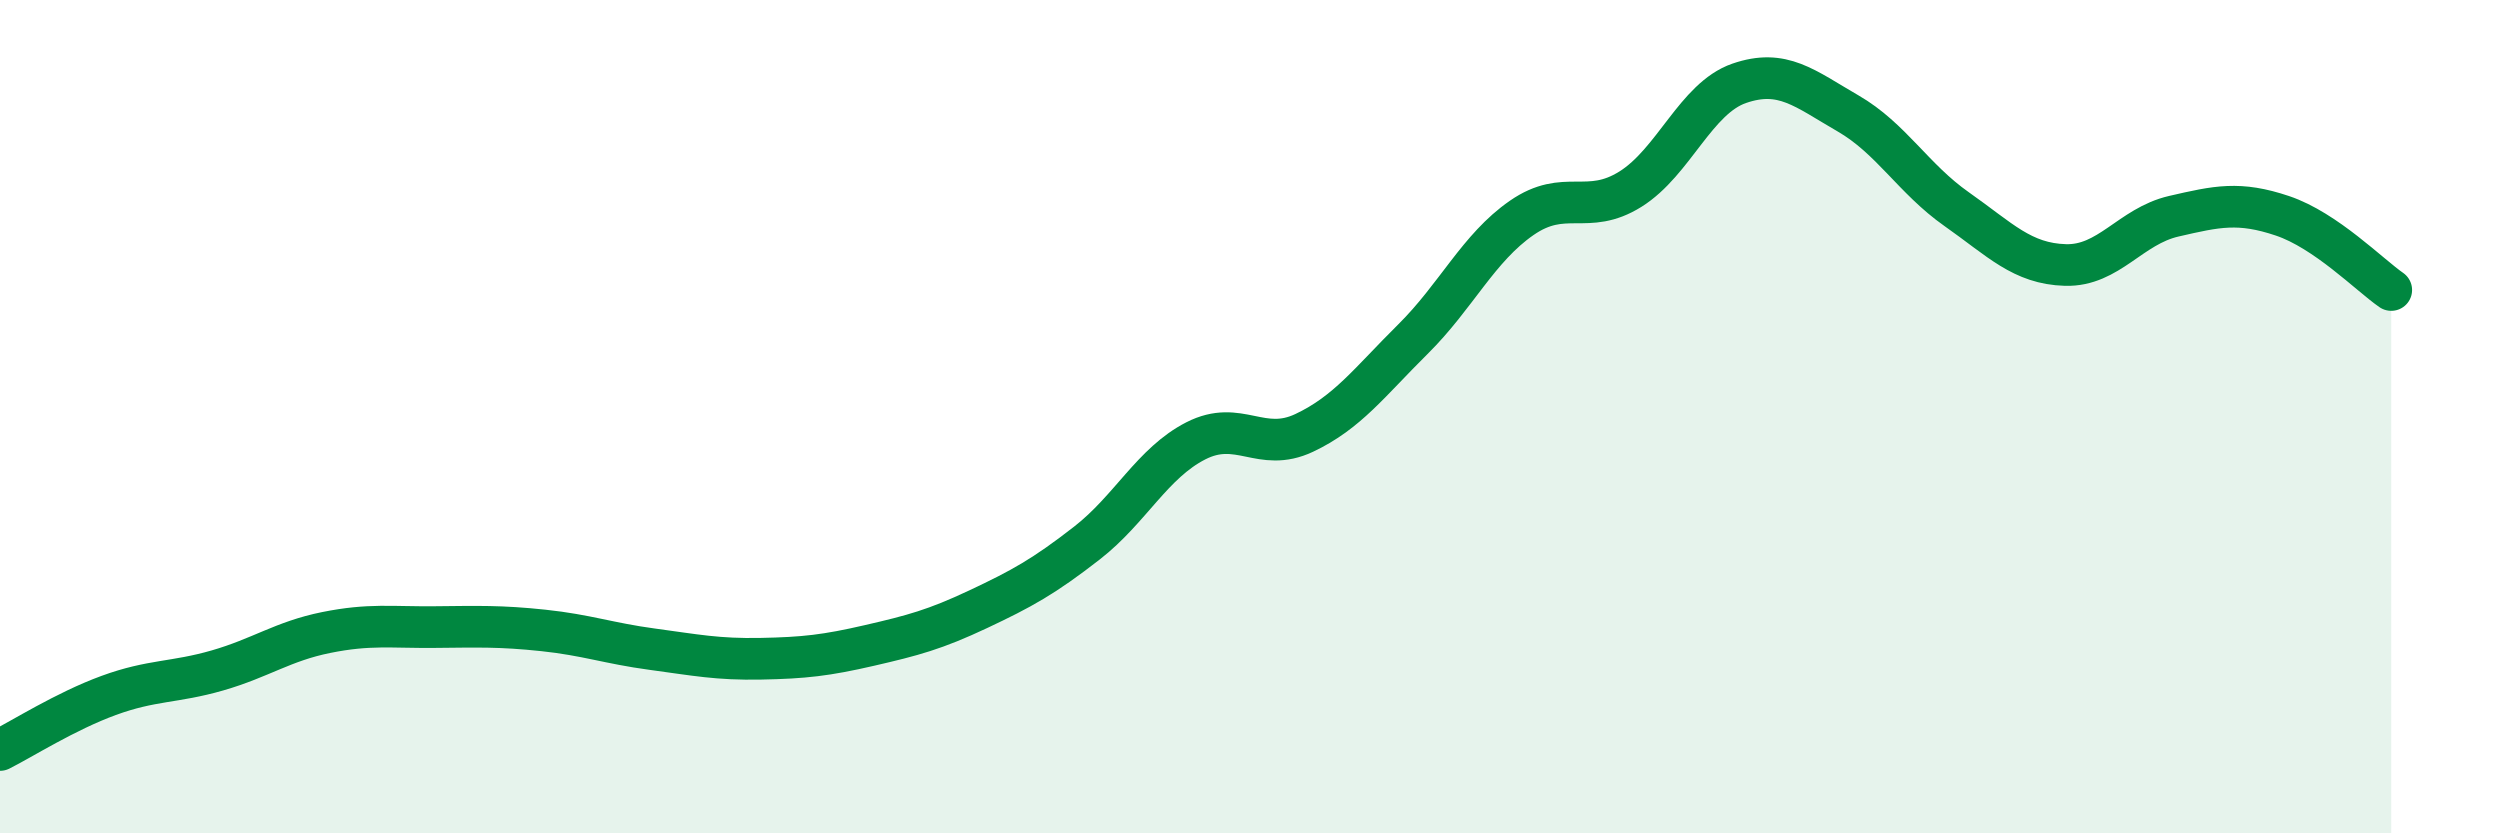 
    <svg width="60" height="20" viewBox="0 0 60 20" xmlns="http://www.w3.org/2000/svg">
      <path
        d="M 0,18 C 0.52,17.74 1.57,17.07 2.61,16.69 C 3.65,16.31 4.18,16.39 5.22,16.09 C 6.26,15.79 6.79,15.39 7.83,15.18 C 8.87,14.97 9.39,15.06 10.43,15.05 C 11.47,15.04 12,15.02 13.04,15.13 C 14.08,15.24 14.61,15.44 15.65,15.58 C 16.69,15.72 17.22,15.83 18.26,15.81 C 19.3,15.79 19.83,15.73 20.87,15.49 C 21.91,15.25 22.44,15.11 23.48,14.62 C 24.52,14.13 25.05,13.84 26.09,13.03 C 27.13,12.22 27.66,11.11 28.7,10.58 C 29.74,10.05 30.26,10.88 31.3,10.39 C 32.34,9.9 32.87,9.17 33.91,8.14 C 34.95,7.11 35.48,5.95 36.52,5.23 C 37.56,4.51 38.09,5.19 39.13,4.54 C 40.17,3.89 40.7,2.36 41.74,2 C 42.78,1.64 43.31,2.12 44.35,2.72 C 45.39,3.32 45.92,4.29 46.96,5.02 C 48,5.75 48.53,6.33 49.57,6.36 C 50.61,6.39 51.13,5.43 52.17,5.19 C 53.21,4.95 53.74,4.83 54.78,5.18 C 55.82,5.53 56.87,6.6 57.39,6.96L57.39 20L0 20Z"
        fill="#008740"
        opacity="0.1"
        stroke-linecap="round"
        stroke-linejoin="round"
      />
      <path
        d="M 0,18 C 0.52,17.74 1.57,17.07 2.61,16.69 C 3.65,16.31 4.18,16.39 5.22,16.09 C 6.26,15.79 6.79,15.39 7.83,15.18 C 8.87,14.97 9.39,15.06 10.43,15.05 C 11.47,15.04 12,15.02 13.04,15.13 C 14.08,15.24 14.61,15.44 15.65,15.58 C 16.69,15.72 17.22,15.83 18.26,15.81 C 19.3,15.79 19.83,15.73 20.87,15.49 C 21.91,15.25 22.44,15.11 23.48,14.62 C 24.52,14.13 25.05,13.84 26.09,13.03 C 27.13,12.22 27.66,11.11 28.7,10.58 C 29.74,10.05 30.26,10.88 31.3,10.39 C 32.34,9.9 32.87,9.17 33.91,8.14 C 34.95,7.11 35.48,5.95 36.52,5.23 C 37.56,4.51 38.09,5.19 39.13,4.54 C 40.17,3.89 40.7,2.36 41.74,2 C 42.78,1.64 43.31,2.12 44.35,2.72 C 45.39,3.32 45.92,4.29 46.96,5.02 C 48,5.75 48.53,6.33 49.57,6.36 C 50.61,6.39 51.13,5.43 52.17,5.19 C 53.21,4.95 53.74,4.83 54.78,5.18 C 55.82,5.53 56.87,6.6 57.39,6.96"
        stroke="#008740"
        stroke-width="1"
        fill="none"
        stroke-linecap="round"
        stroke-linejoin="round"
      />
    </svg>
  